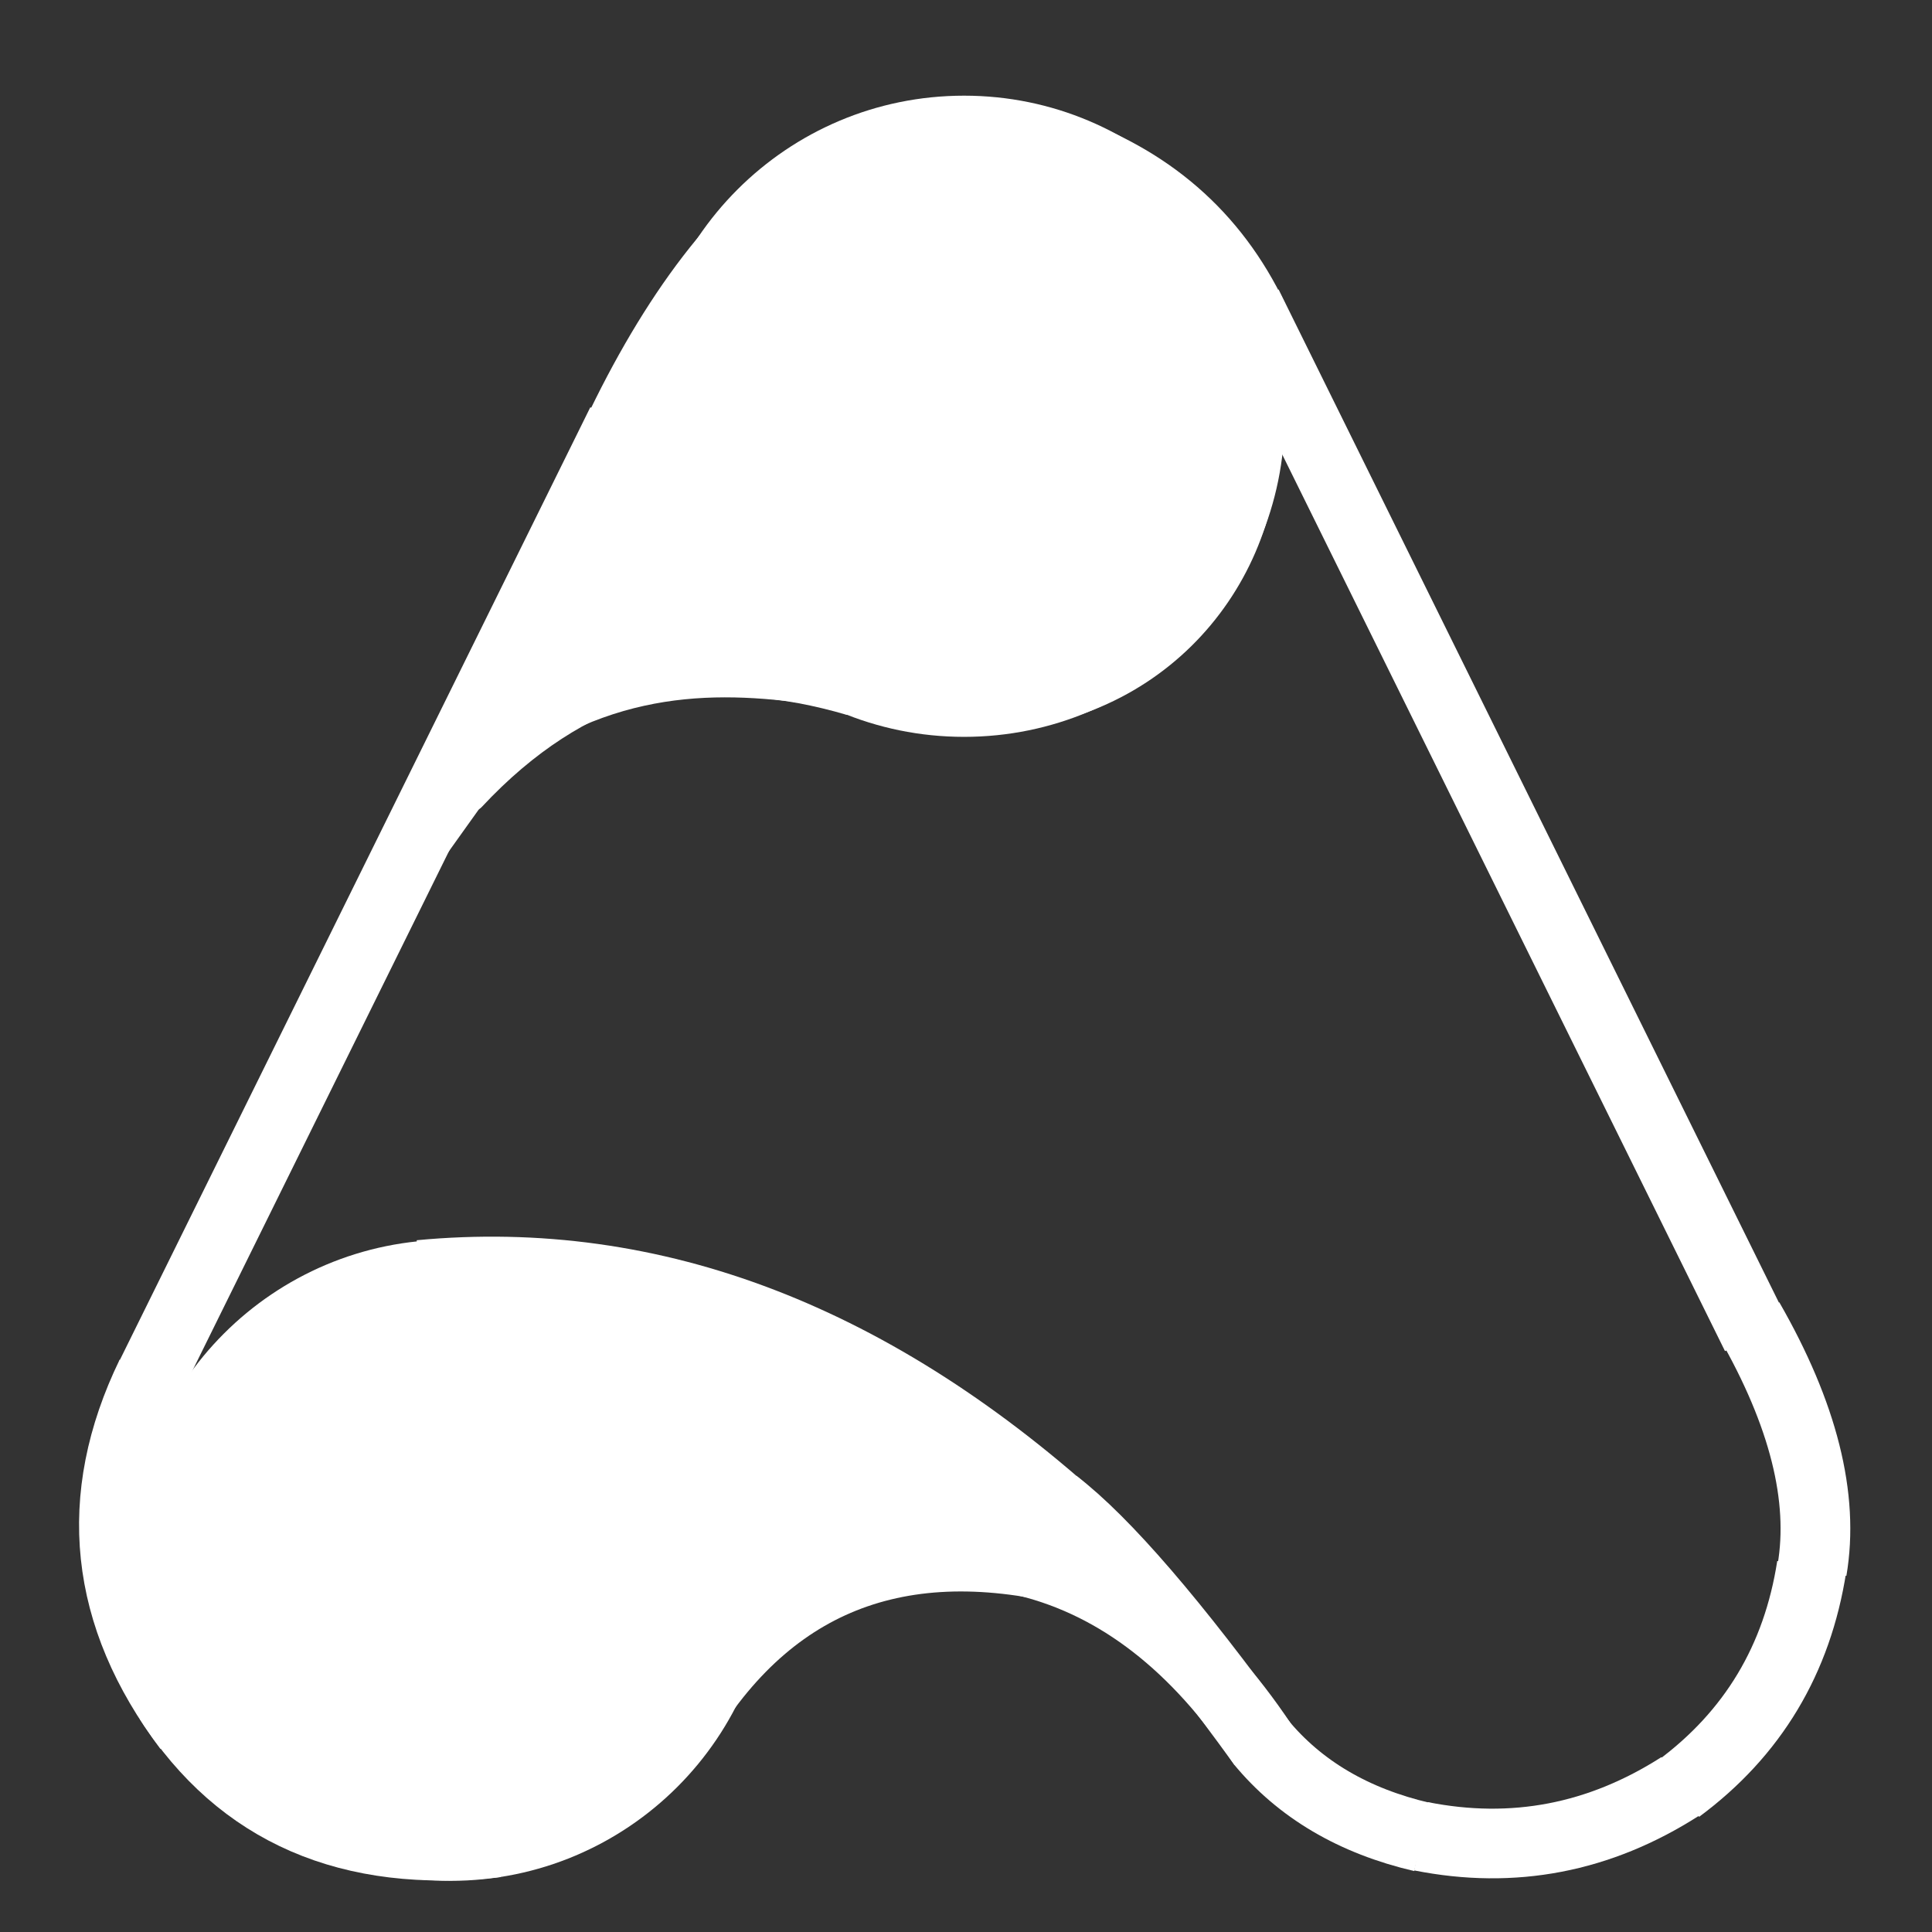 <?xml version="1.0" standalone="no"?>
<!DOCTYPE svg PUBLIC "-//W3C//DTD SVG 1.1//EN" "http://www.w3.org/Graphics/SVG/1.1/DTD/svg11.dtd">
<svg xmlns="http://www.w3.org/2000/svg" xmlns:xlink="http://www.w3.org/1999/xlink" width="375" zoomAndPan="magnify" viewBox="0 0 375 375" height="375" preserveAspectRatio="xMidYMid meet" version="1.0"><rect x="0" y="0" width="375" height="375" fill="#333333" stroke="none"/><defs><clipPath id="b6633b0fe9"><path d="M 124.902 18.57 L 249.355 18.57 L 249.355 143.023 L 124.902 143.023 Z M 124.902 18.57 " clip-rule="nonzero"/></clipPath><clipPath id="ea768d40fc"><path d="M 187.129 18.57 C 152.766 18.57 124.902 46.43 124.902 80.797 C 124.902 115.164 152.766 143.023 187.129 143.023 C 221.496 143.023 249.355 115.164 249.355 80.797 C 249.355 46.43 221.496 18.57 187.129 18.57 Z M 187.129 18.57 " clip-rule="nonzero"/></clipPath><clipPath id="a97c9fc588"><path d="M 88 27 L 249 27 L 249 156 L 88 156 Z M 88 27 " clip-rule="nonzero"/></clipPath><clipPath id="74425d0adb"><path d="M 99.34 182.617 L 57.094 76.113 L 223.23 10.211 L 265.477 116.715 Z M 99.34 182.617 " clip-rule="nonzero"/></clipPath><clipPath id="2029535694"><path d="M 99.34 182.617 L 57.094 76.113 L 223.23 10.211 L 265.477 116.715 Z M 99.34 182.617 " clip-rule="nonzero"/></clipPath><clipPath id="0ac44daaa7"><path d="M 89 19 L 243 19 L 243 158 L 89 158 Z M 89 19 " clip-rule="nonzero"/></clipPath><clipPath id="c937dddc53"><path d="M 103.578 183.859 L 50.961 82.082 L 209.734 0.004 L 262.348 101.785 Z M 103.578 183.859 " clip-rule="nonzero"/></clipPath><clipPath id="5e128caf35"><path d="M 103.578 183.859 L 50.961 82.082 L 209.734 0.004 L 262.348 101.785 Z M 103.578 183.859 " clip-rule="nonzero"/></clipPath><clipPath id="c854ebb840"><path d="M 25.238 240.617 L 149.691 240.617 L 149.691 365.07 L 25.238 365.07 Z M 25.238 240.617 " clip-rule="nonzero"/></clipPath><clipPath id="bfa08beca1"><path d="M 87.465 240.617 C 53.098 240.617 25.238 268.48 25.238 302.844 C 25.238 337.211 53.098 365.07 87.465 365.07 C 121.832 365.07 149.691 337.211 149.691 302.844 C 149.691 268.48 121.832 240.617 87.465 240.617 Z M 87.465 240.617 " clip-rule="nonzero"/></clipPath><clipPath id="d618198ec1"><path d="M 27 240 L 214 240 L 214 360 L 27 360 Z M 27 240 " clip-rule="nonzero"/></clipPath><clipPath id="6783369ef9"><path d="M 46.555 373.168 L 13.824 259.789 L 190.75 208.715 L 223.48 322.094 Z M 46.555 373.168 " clip-rule="nonzero"/></clipPath><clipPath id="e778459f01"><path d="M 223.477 322.094 L 190.746 208.715 L 13.82 259.789 L 46.551 373.168 Z M 223.477 322.094 " clip-rule="nonzero"/></clipPath></defs><g clip-path="url(#b6633b0fe9)"><g clip-path="url(#ea768d40fc)"><path fill="#ffffff" d="M 124.902 18.57 L 249.355 18.57 L 249.355 143.023 L 124.902 143.023 Z M 124.902 18.57 " fill-opacity="1" fill-rule="nonzero"/></g></g><g clip-path="url(#a97c9fc588)"><g clip-path="url(#74425d0adb)"><g clip-path="url(#2029535694)"><path fill="#ffffff" d="M 88.746 152.434 C 88.156 154.375 90.473 155.887 92 154.547 C 137.664 114.418 176.398 151.996 212.211 137.789 C 241.586 126.137 255.973 92.828 244.32 63.453 C 232.668 34.078 199.359 19.691 169.984 31.34 C 134.43 45.445 104.469 100.805 88.746 152.434 Z M 88.746 152.434 " fill-opacity="1" fill-rule="evenodd"/></g></g></g><g clip-path="url(#0ac44daaa7)"><g clip-path="url(#c937dddc53)"><g clip-path="url(#5e128caf35)"><path fill="#ffffff" d="M 90.039 154.883 C 89.645 156.871 92.102 158.145 93.484 156.66 C 134.938 112.191 177.211 145.738 211.438 128.047 C 239.508 113.535 250.52 78.961 236.008 50.887 C 221.496 22.816 186.922 11.805 158.852 26.316 C 124.871 43.883 100.555 101.941 90.039 154.883 Z M 90.039 154.883 " fill-opacity="1" fill-rule="evenodd"/></g></g></g><g clip-path="url(#c854ebb840)"><g clip-path="url(#bfa08beca1)"><path fill="#ffffff" d="M 25.238 240.617 L 149.691 240.617 L 149.691 365.07 L 25.238 365.07 Z M 25.238 240.617 " fill-opacity="1" fill-rule="nonzero"/></g></g><g clip-path="url(#d618198ec1)"><g clip-path="url(#6783369ef9)"><g clip-path="url(#e778459f01)"><path fill="#ffffff" d="M 213.074 290.82 C 214.781 292.027 213.844 294.723 211.758 294.594 C 149.234 290.691 141.371 345.742 103.227 356.754 C 71.941 365.785 39.207 347.719 30.176 316.43 C 21.141 285.145 39.211 252.41 70.496 243.379 C 108.367 232.445 167.695 258.66 213.074 290.82 Z M 213.074 290.82 " fill-opacity="1" fill-rule="evenodd"/></g></g></g><path stroke-linecap="butt" transform="matrix(0.08, -0.162, 0.162, 0.08, 23.119, 264.259)" fill="none" stroke-linejoin="miter" d="M 0.002 37.504 L 1143.234 37.499 " stroke="#ffffff" stroke-width="75" stroke-opacity="1" stroke-miterlimit="4"/><path stroke-linecap="butt" transform="matrix(0.105, -0.147, 0.147, 0.105, 75.786, 164.334)" fill="none" stroke-linejoin="miter" d="M 0.004 26.998 L 207.572 27.011 " stroke="#ffffff" stroke-width="54" stroke-opacity="1" stroke-miterlimit="4"/><path stroke-linecap="butt" transform="matrix(0.18, 0.013, -0.013, 0.18, 128.287, 131.51)" fill="none" stroke-linejoin="miter" d="M 1.707 18.806 C 64.109 3.07 131.455 3.063 203.748 18.807 " stroke="#ffffff" stroke-width="14" stroke-opacity="1" stroke-miterlimit="4"/><path stroke-linecap="butt" transform="matrix(-0.019, -0.18, 0.18, -0.019, 19.708, 340.67)" fill="none" stroke-linejoin="miter" d="M 19.32 95.659 C 148.399 18.116 275.263 18.105 399.907 95.67 " stroke="#ffffff" stroke-width="75" stroke-opacity="1" stroke-miterlimit="4"/><path stroke-linecap="butt" transform="matrix(-0.166, -0.072, 0.072, -0.166, 92.57, 374.999)" fill="none" stroke-linejoin="miter" d="M 18.675 96.719 C 156.179 17.765 283.837 17.755 401.656 96.707 " stroke="#ffffff" stroke-width="75" stroke-opacity="1" stroke-miterlimit="4"/><path stroke-linecap="butt" transform="matrix(-0.176, 0.043, -0.043, -0.176, 224.638, 313.049)" fill="none" stroke-linejoin="miter" d="M 20.395 31.462 C 200.74 148.337 358.744 148.332 494.442 31.476 " stroke="#ffffff" stroke-width="75" stroke-opacity="1" stroke-miterlimit="4"/><path stroke-linecap="butt" transform="matrix(-0.169, -0.065, 0.065, -0.169, 210.872, 304.007)" fill="none" stroke-linejoin="miter" d="M 13.742 34.889 C 298.444 146.978 553.45 146.986 778.801 34.896 " stroke="#ffffff" stroke-width="75" stroke-opacity="1" stroke-miterlimit="4"/><path stroke-linecap="butt" transform="matrix(-0.118, -0.137, 0.137, -0.118, 240.361, 343.45)" fill="none" stroke-linejoin="miter" d="M 3.151 37.375 C 164.635 51.006 278.466 51.012 344.672 37.36 " stroke="#ffffff" stroke-width="75" stroke-opacity="1" stroke-miterlimit="4"/><path stroke-linecap="butt" transform="matrix(-0.143, -0.111, 0.111, -0.143, 242.771, 344.885)" fill="none" stroke-linejoin="miter" d="M 11.922 35.559 C 132.467 75.959 238.544 75.951 330.164 35.554 " stroke="#ffffff" stroke-width="75" stroke-opacity="1" stroke-miterlimit="4"/><path stroke-linecap="butt" transform="matrix(-0.16, -0.083, 0.083, -0.16, 217.534, 315.41)" fill="none" stroke-linejoin="miter" d="M 17.436 33.202 C 109.327 81.482 192.12 81.478 265.797 33.2 " stroke="#ffffff" stroke-width="75" stroke-opacity="1" stroke-miterlimit="4"/><path stroke-linecap="butt" transform="matrix(-0.156, -0.092, 0.092, -0.156, 272.785, 366.084)" fill="none" stroke-linejoin="miter" d="M 11.231 54.436 C 83.204 31.856 150.213 31.845 212.309 54.448 " stroke="#ffffff" stroke-width="75" stroke-opacity="1" stroke-miterlimit="4"/><path stroke-linecap="butt" transform="matrix(-0.177, 0.034, -0.034, -0.177, 330.819, 357.983)" fill="none" stroke-linejoin="miter" d="M 13.895 66.109 C 109.556 27.962 204.277 27.958 298.099 66.104 " stroke="#ffffff" stroke-width="75" stroke-opacity="1" stroke-miterlimit="4"/><path stroke-linecap="butt" transform="matrix(-0.093, 0.155, -0.155, -0.093, 363.219, 307.993)" fill="none" stroke-linejoin="miter" d="M 14.139 66.099 C 107.864 27.962 200.694 27.958 292.611 66.097 " stroke="#ffffff" stroke-width="75" stroke-opacity="1" stroke-miterlimit="4"/><path stroke-linecap="butt" transform="matrix(0.044, 0.175, -0.175, 0.044, 349.788, 251.666)" fill="none" stroke-linejoin="miter" d="M 10.18 61.372 C 122.987 29.542 215.538 29.536 287.846 61.379 " stroke="#ffffff" stroke-width="75" stroke-opacity="1" stroke-miterlimit="4"/><path stroke-linecap="butt" transform="matrix(0.08, 0.162, -0.162, 0.08, 248.176, 56.185)" fill="none" stroke-linejoin="miter" d="M -0.005 37.503 L 1234.951 37.503 " stroke="#ffffff" stroke-width="75" stroke-opacity="1" stroke-miterlimit="4"/><path stroke-linecap="butt" transform="matrix(0.136, 0.118, -0.118, 0.136, 211.118, 17.815)" fill="none" stroke-linejoin="miter" d="M 14.395 67.417 C 110.397 27.53 204.11 27.519 295.517 67.428 " stroke="#ffffff" stroke-width="75" stroke-opacity="1" stroke-miterlimit="4"/></svg>